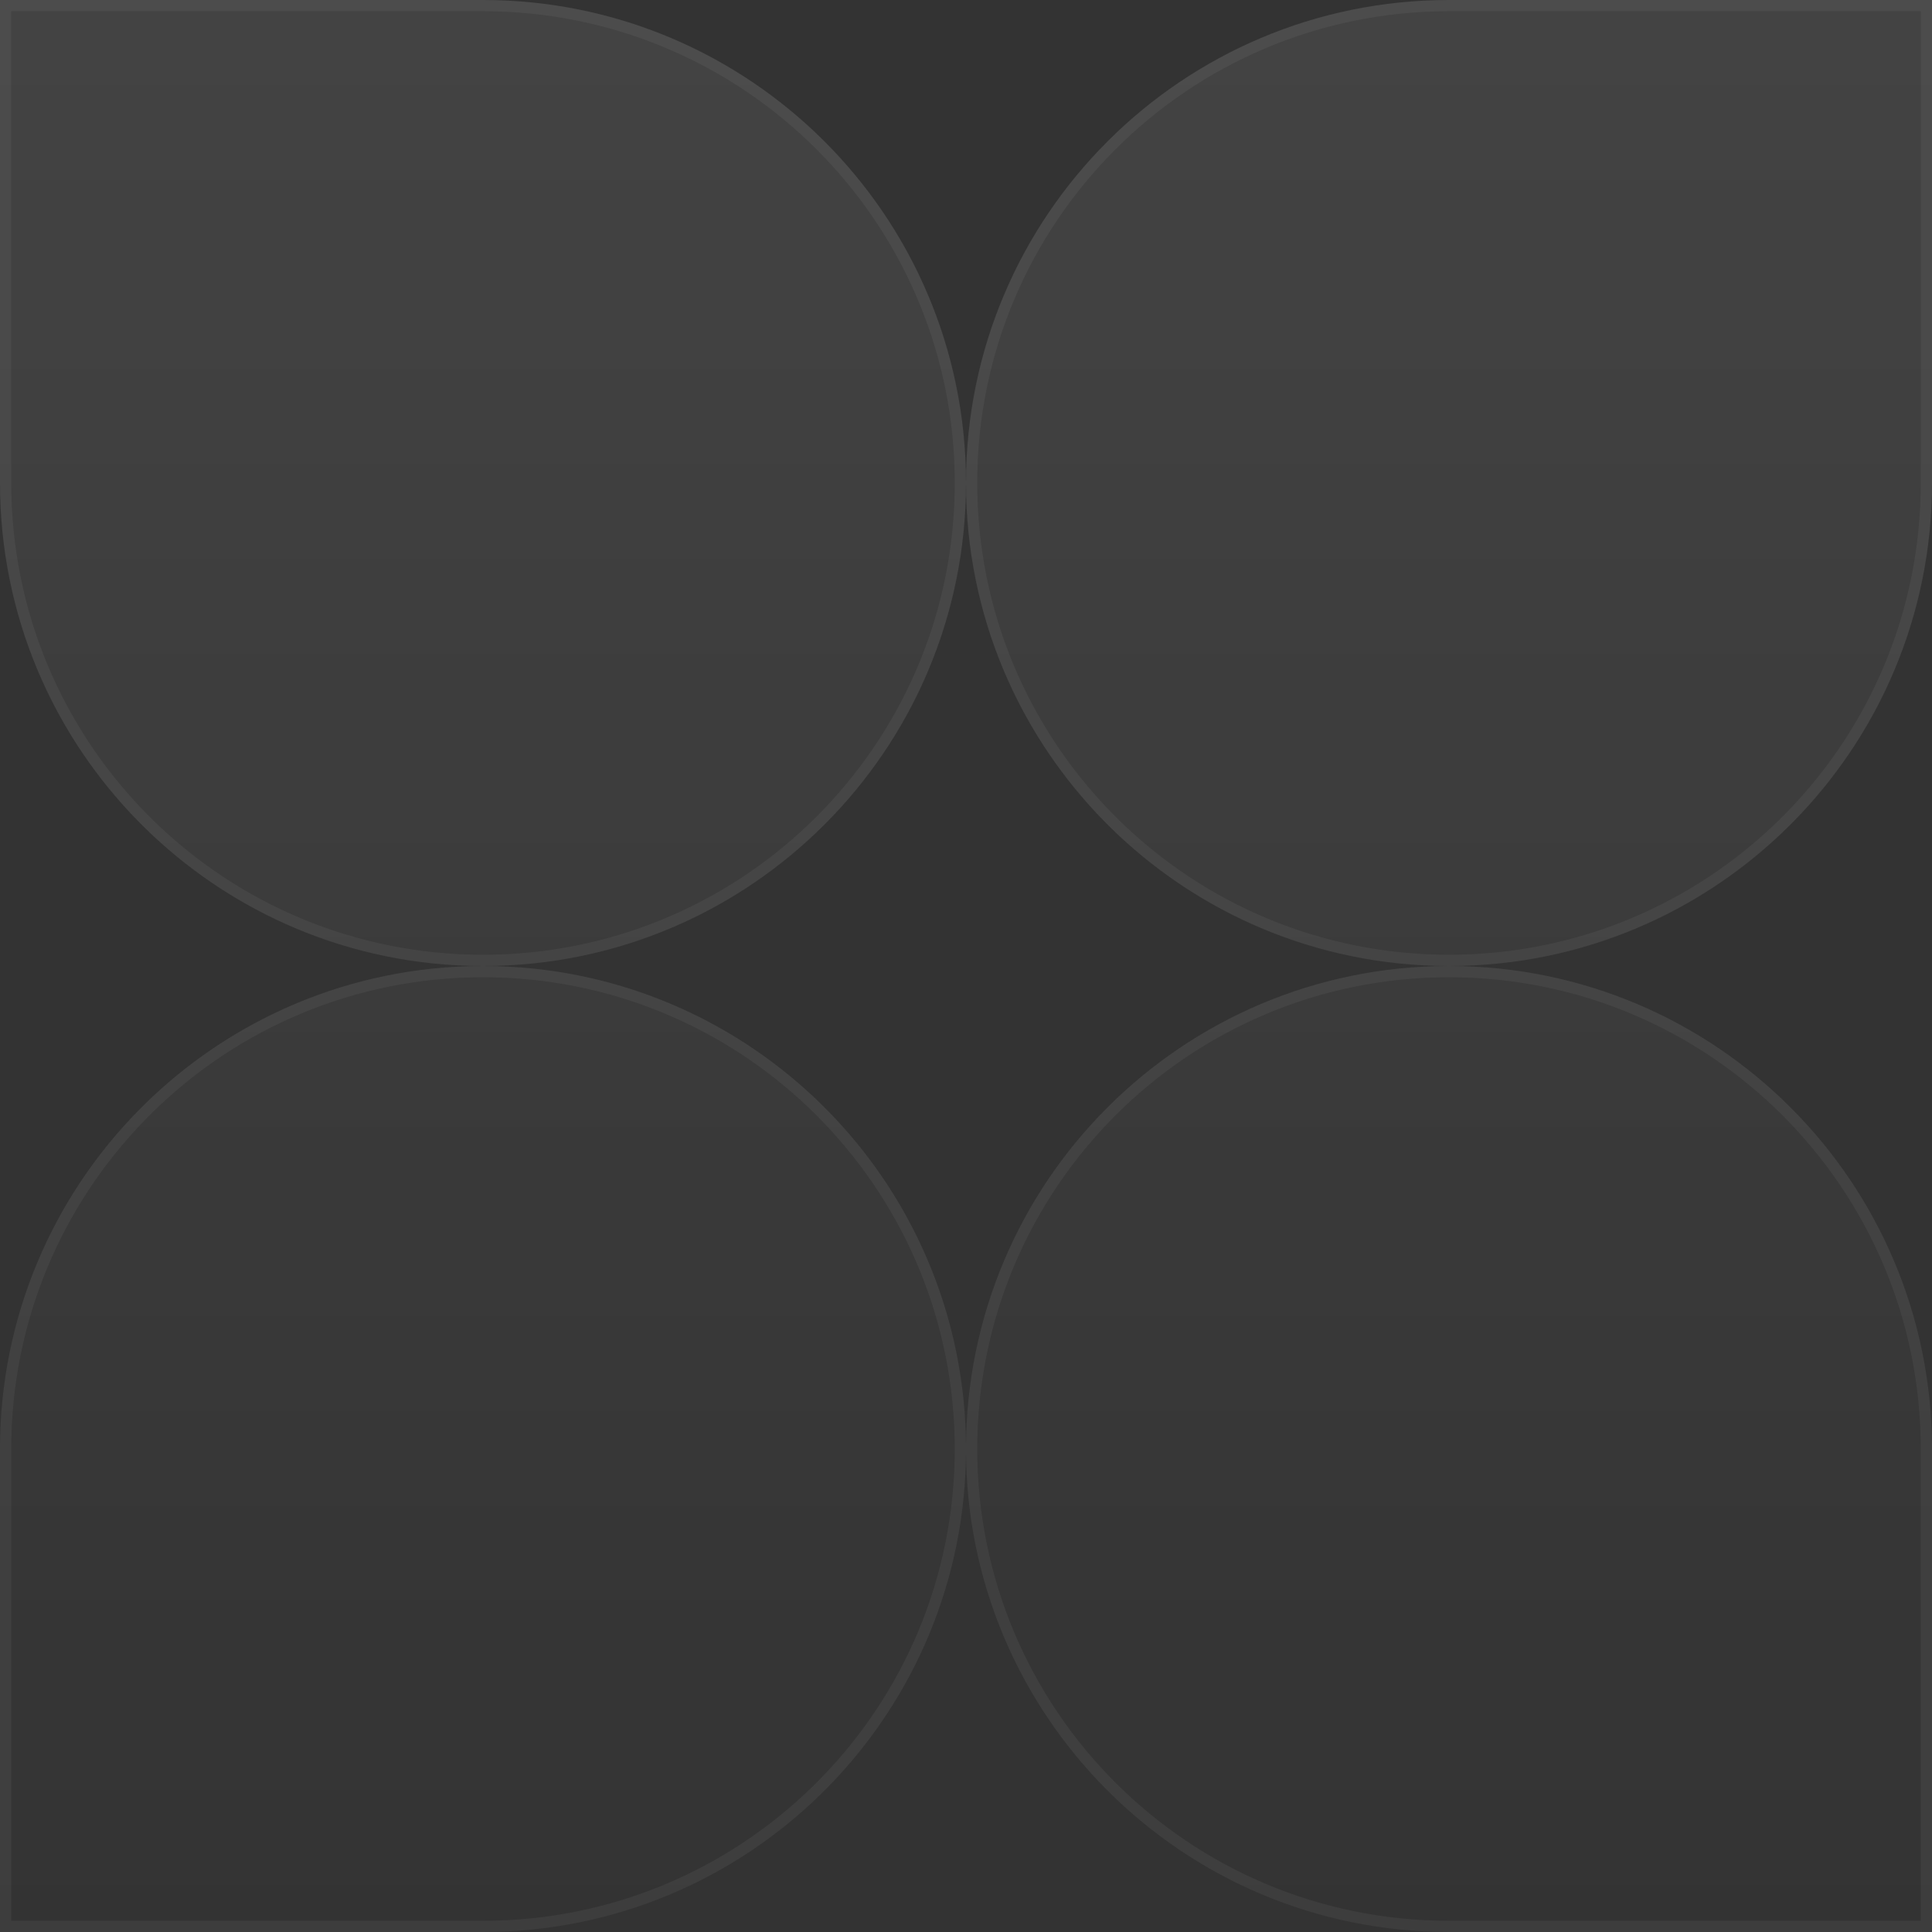<?xml version="1.0" encoding="UTF-8"?> <svg xmlns="http://www.w3.org/2000/svg" width="172" height="172" viewBox="0 0 172 172" fill="none"><rect x="0" y="0" width="172" height="172" fill="#333333" stroke="none"/><path d="M43 86C66.748 86 86 66.748 86 43C86 66.743 105.243 85.991 128.983 86C105.243 86.009 86 105.257 86 129C86 105.252 66.748 86 43 86C19.252 86 5.83532e-06 105.252 3.75918e-06 129L0 172L43 172C66.748 172 86 152.748 86 129C86 152.748 105.252 172 129 172L172 172V129C172 105.257 152.757 86.009 129.017 86C152.757 85.991 172 66.743 172 43V7.74043e-06L129 9.62002e-06C105.252 1.06581e-05 86 19.252 86 43C86 19.252 66.748 1.23411e-05 43 1.33792e-05L2.25551e-05 0L1.50367e-05 43C1.08844e-05 66.748 19.252 86 43 86Z" fill="url(#paint0_linear_952_6244)" fill-opacity="0.08"></path><path d="M86.5 43C86.5 19.528 105.528 0.5 129 0.5L171.5 0.5V43C171.5 66.1 153.071 84.895 130.113 85.485L129.017 85.5V86.5C152.481 86.509 171.5 105.533 171.5 129V171.5L129 171.5C105.528 171.5 86.5 152.472 86.5 129C86.5 105.533 105.519 86.509 128.983 86.5V85.5L127.887 85.485C104.929 84.895 86.5 66.1 86.5 43ZM0.5 129C0.5 105.895 18.938 87.095 41.903 86.514L43 86.5L44.097 86.514C66.698 87.086 84.914 105.302 85.486 127.903L85.5 129L85.486 130.097C84.905 153.062 66.105 171.5 43 171.5L0.5 171.5L0.5 129ZM0.5 43L0.5 0.5L43 0.5L44.097 0.514C66.698 1.086 84.914 19.302 85.486 41.903L85.5 43L85.486 44.097C84.914 66.698 66.698 84.914 44.097 85.486L43 85.5C19.895 85.5 1.095 67.062 0.514 44.097L0.5 43Z" stroke="white" stroke-opacity="0.05"></path><defs><linearGradient id="paint0_linear_952_6244" x1="86" y1="-3.75917e-06" x2="86" y2="172" gradientUnits="userSpaceOnUse"><stop stop-color="white"></stop><stop offset="1" stop-color="white" stop-opacity="0"></stop></linearGradient></defs></svg> 